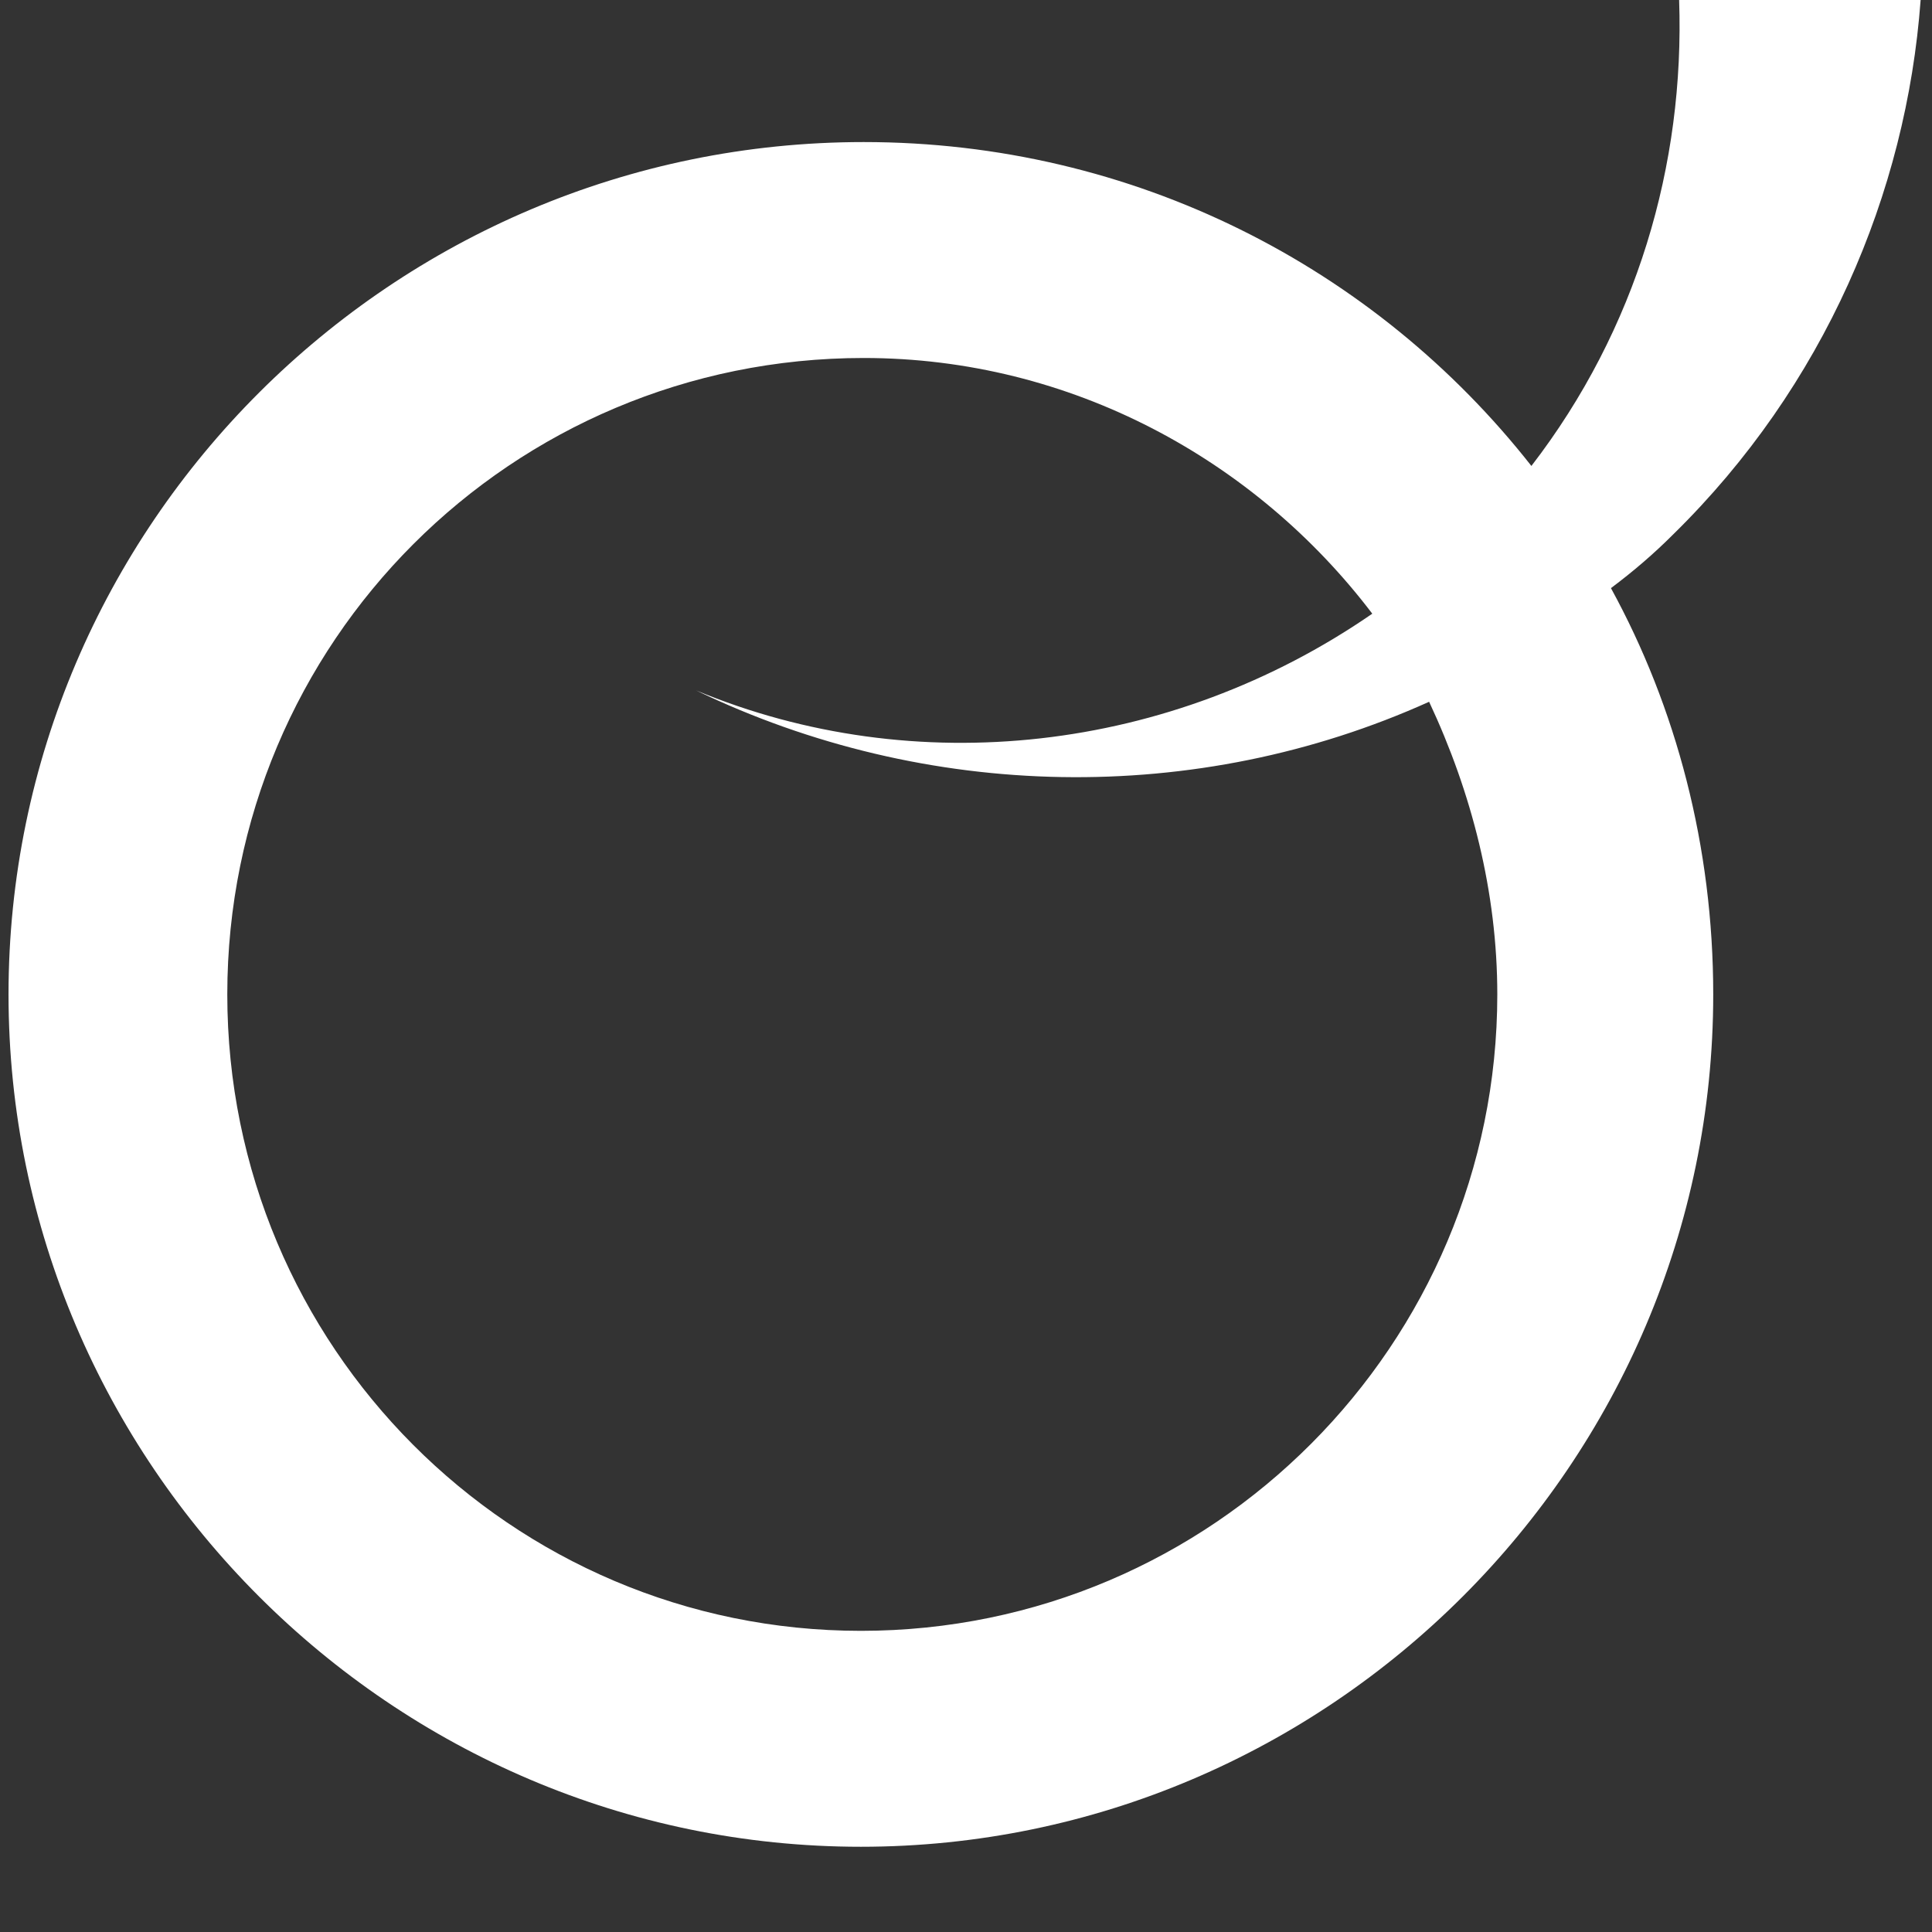 <?xml version="1.0" encoding="UTF-8"?> <svg xmlns="http://www.w3.org/2000/svg" xmlns:xlink="http://www.w3.org/1999/xlink" version="1.1" id="Calque_1" x="0px" y="0px" viewBox="0 0 68 68" style="enable-background:new 0 0 68 68;" xml:space="preserve"><rect x="0" y="0" width="68" height="68" fill="#333333" stroke="none"/> <style type="text/css"> .st0{fill:#FFFFFF;} </style> <path class="st0" d="M58.9,18.8c5.3-5.2,8.2-12,8.7-18.8h-8.5c0.2,5.8-1.5,11.6-5.2,16.4C48.4,9.4,39.9,5,30.4,5 C13.8,5,0.3,18.5,0.3,35s13.5,30,30,30s30-13.5,30-30c0-5.2-1.3-10.1-3.6-14.3C57.5,20.1,58.2,19.5,58.9,18.8z M52.7,35 c0,12.3-10,22.4-22.4,22.4C18,57.4,8,47.4,8,35s10-22.4,22.4-22.4c7.3,0,13.8,3.6,17.9,9c-7.1,4.9-16.1,5.9-23.8,2.7 c8.1,3.9,17.6,4.1,25.8,0.4C51.8,27.9,52.7,31.4,52.7,35z"></path> </svg> 
